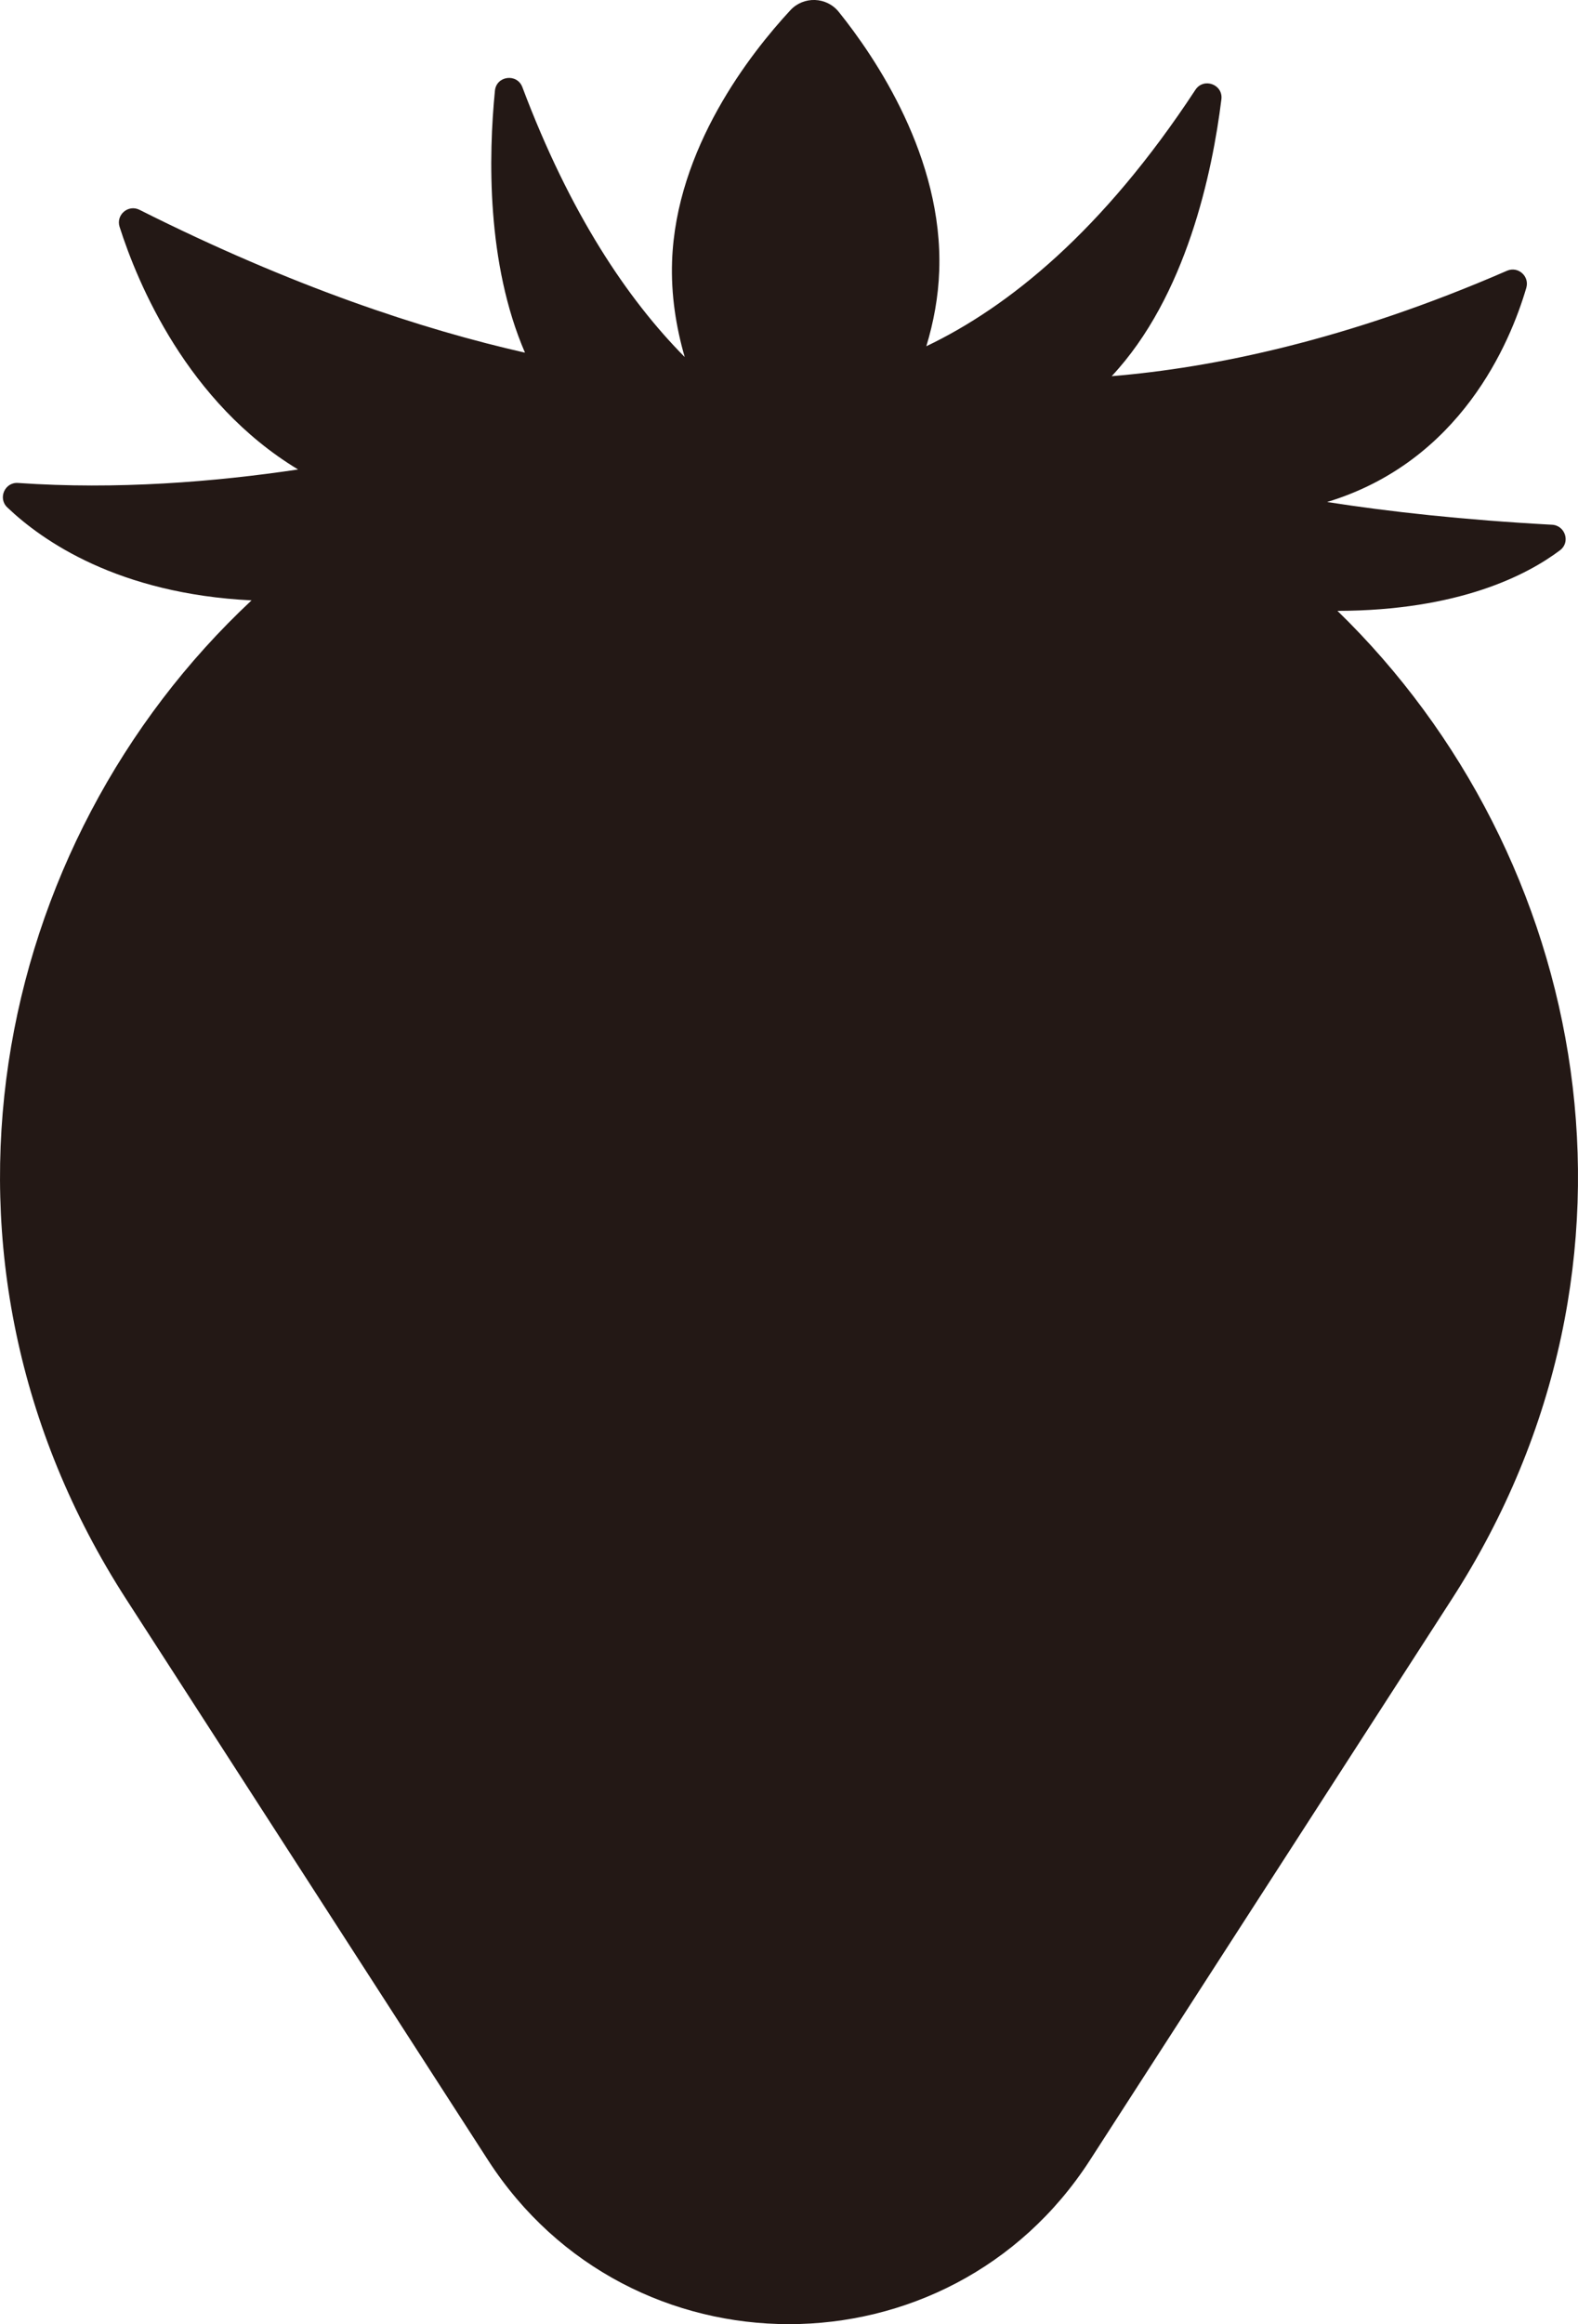 <?xml version="1.0" encoding="UTF-8"?>
<svg id="_レイヤー_1" data-name="レイヤー_1" xmlns="http://www.w3.org/2000/svg" width="339.75" height="500" viewBox="0 0 339.75 500">
  <defs>
    <style>
      .cls-1 {
        fill: #231815;
      }
    </style>
  </defs>
  <path class="cls-1" d="M287.96,131.42c26.09-.06,40.81-7.69,47.92-13.04,2.28-1.71,1.13-5.33-1.71-5.49-19.02-1.03-35.04-2.8-48.44-4.89,28.73-8.71,39.41-34.22,42.89-46.08.73-2.5-1.78-4.71-4.16-3.67-34.43,14.97-63.27,20.87-85.11,22.68,16.09-17.2,21.68-43.89,23.62-59.56.4-3.22-3.82-4.75-5.6-2.04-20,30.45-40.28,46.73-57.93,55.16,1.56-5.15,2.59-10.6,2.78-16.27.85-24.3-13.68-45.78-21.63-55.66-2.63-3.27-7.57-3.44-10.42-.36-8.62,9.3-24.62,29.71-25.47,54.01-.25,7.19.85,14.13,2.72,20.6-12.37-12.49-24.73-30.91-34.95-58.05-1.14-3.04-5.6-2.47-5.91.76-1.38,13.98-1.85,37.11,6.47,56.35-22.03-4.99-49.98-14.15-82.99-30.73-2.43-1.22-5.12,1.08-4.29,3.67,3.9,12.2,14.57,37.79,38.43,52.19-17.99,2.68-39.06,4.38-60.3,2.9-2.84-.2-4.38,3.29-2.32,5.25,7.55,7.21,23.88,18.6,52.6,20.01C-1.9,181.51-20.32,270.46,27.17,344.04l77.89,120.66c30.39,47.08,99.24,47.08,129.63,0l77.89-120.66c46.83-72.54,29.57-160-24.62-212.62Z"/>
</svg>
